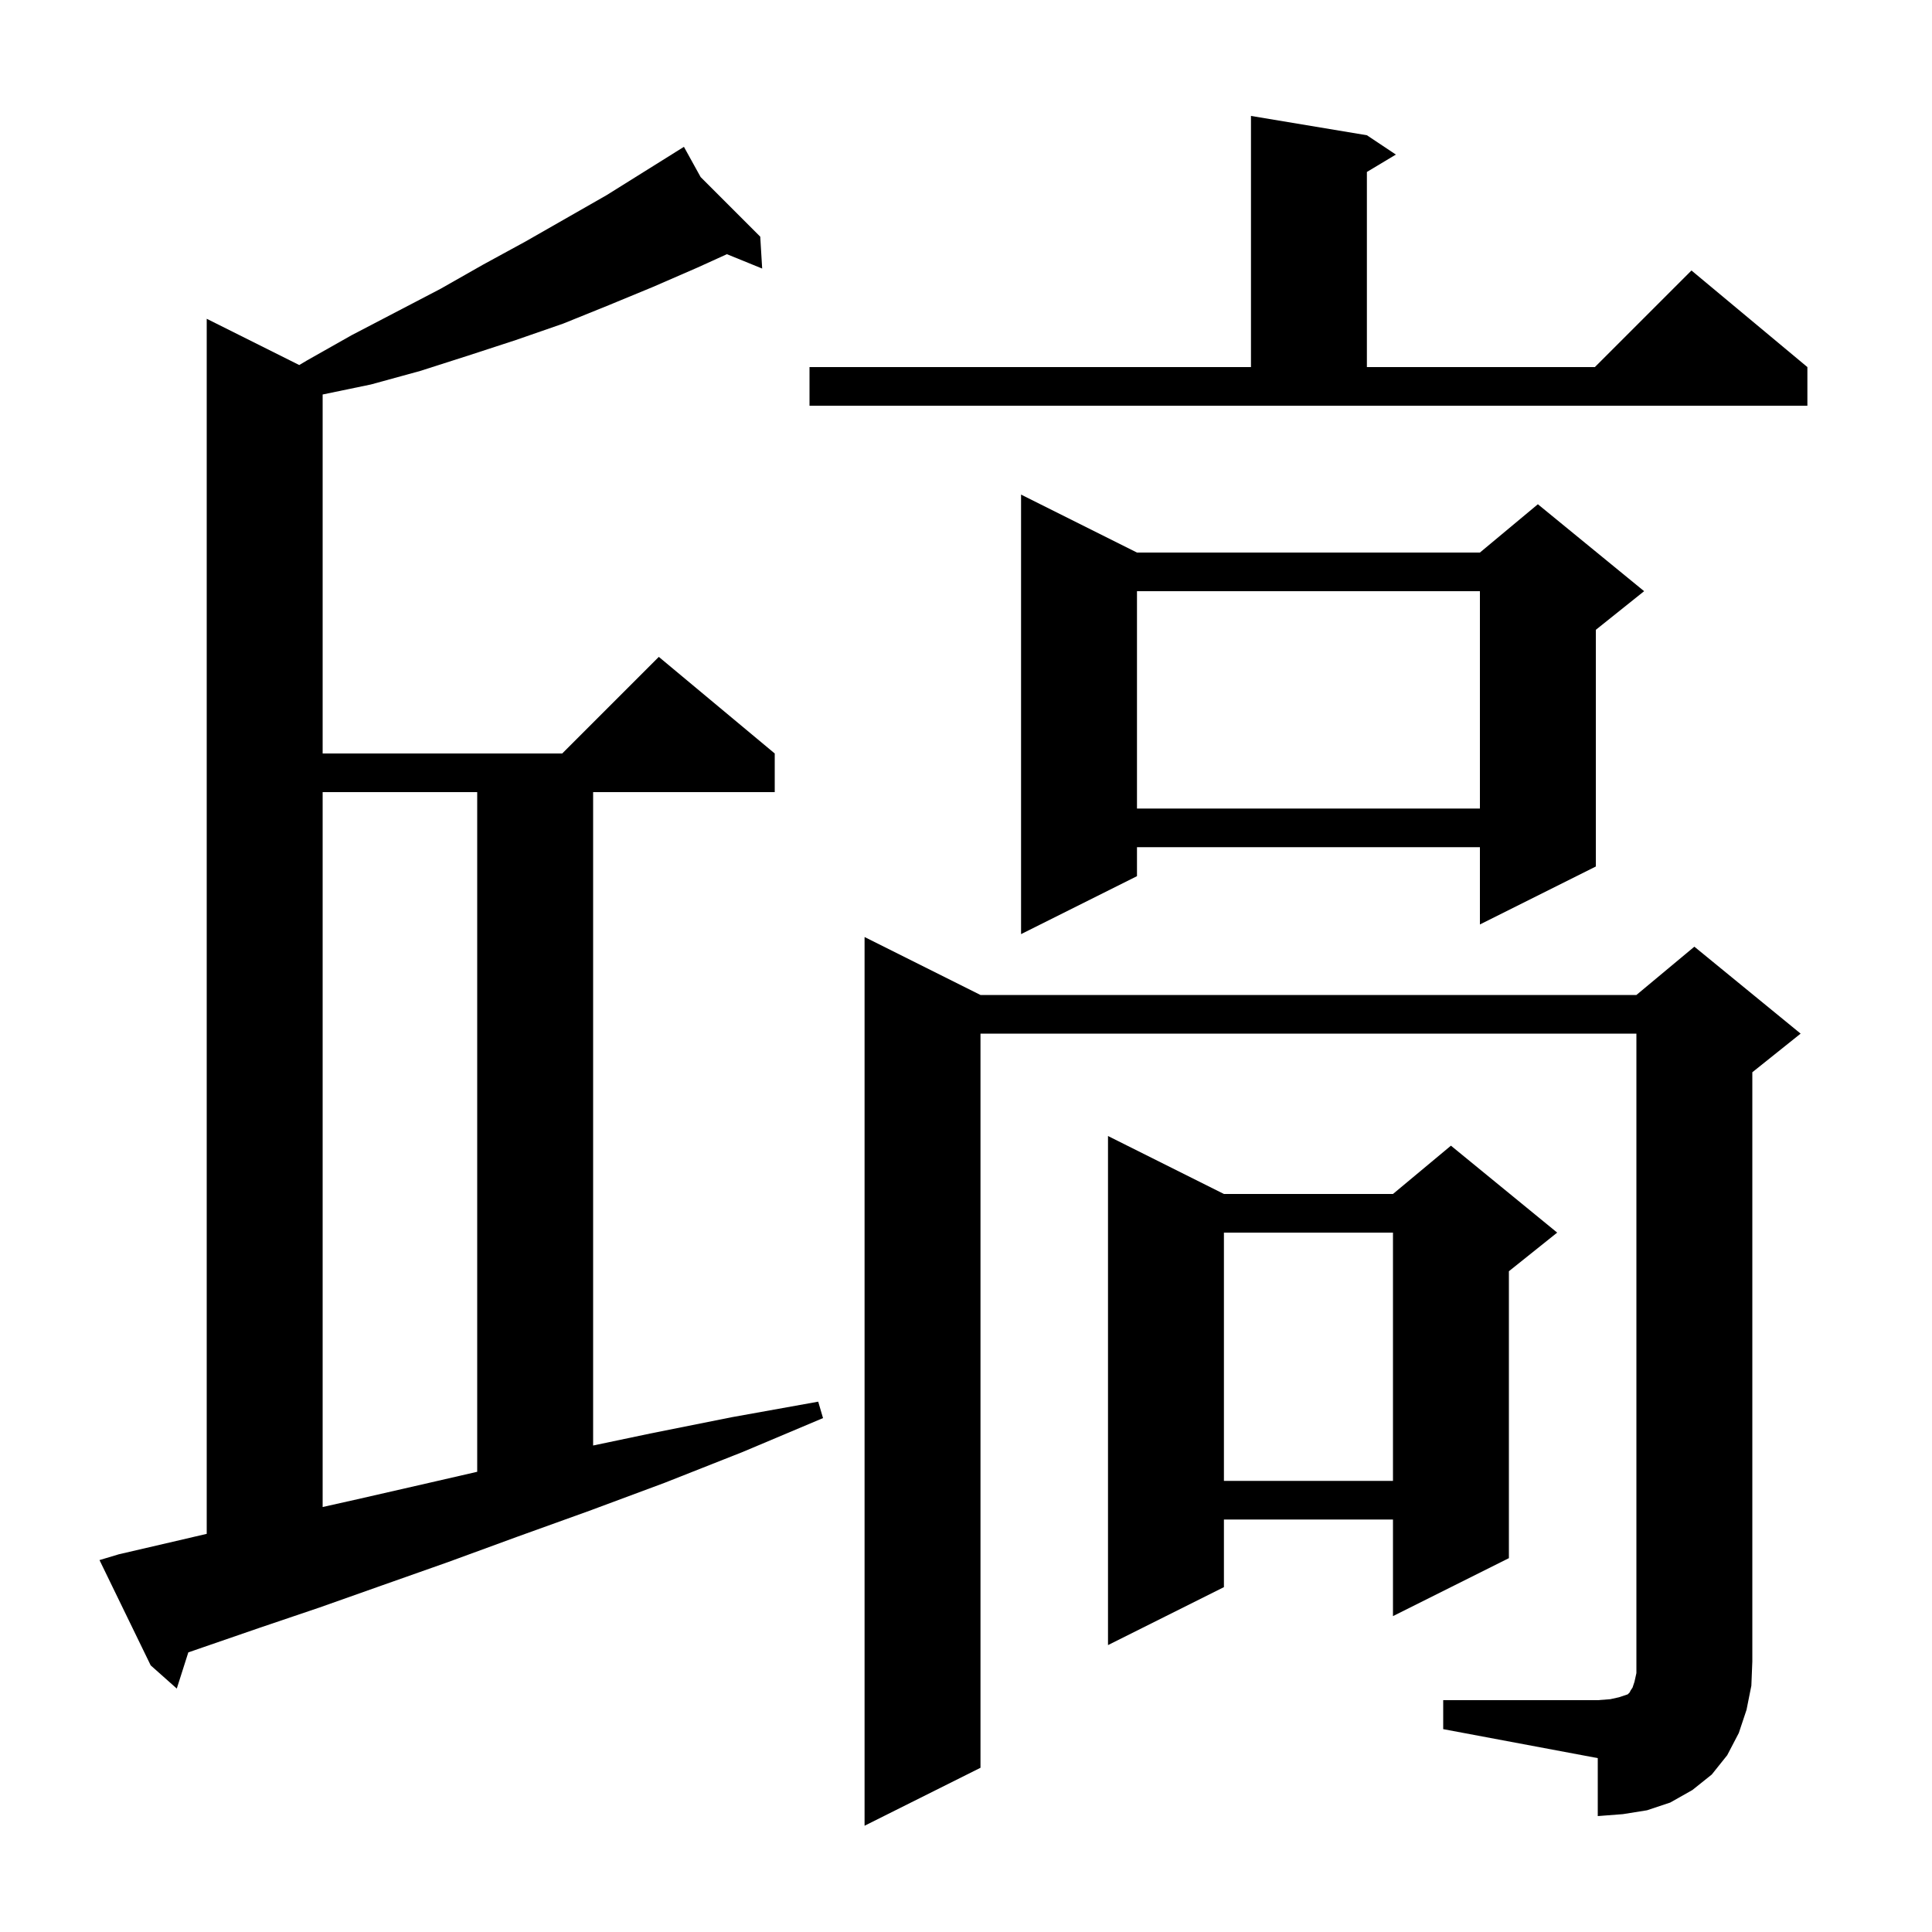 <svg xmlns="http://www.w3.org/2000/svg" xmlns:xlink="http://www.w3.org/1999/xlink" version="1.1" baseProfile="full" viewBox="0 0 200 200" width="200" height="200"><g fill="currentColor"><path d="M 149.4 176.0 L 165.4 176.0 L 166.7 175.9 L 167.6 175.7 L 168.5 175.4 L 168.7 175.2 L 168.8 175.0 L 169.0 174.7 L 169.2 174.1 L 169.4 173.2 L 169.4 107.0 L 101.5 107.0 L 101.5 183.0 L 89.5 189.0 L 89.5 97.0 L 101.5 103.0 L 169.4 103.0 L 175.4 98.0 L 186.4 107.0 L 181.4 111.0 L 181.4 172.0 L 181.3 174.5 L 180.8 177.0 L 180.0 179.4 L 178.8 181.7 L 177.2 183.7 L 175.2 185.3 L 172.9 186.6 L 170.5 187.4 L 168.0 187.8 L 165.4 188.0 L 165.4 182.0 L 149.4 179.0 Z M 12.3 160.9 L 17.9 159.6 L 21.4 158.783 L 21.4 33.0 L 30.979 37.789 L 31.8 37.3 L 36.4 34.7 L 45.6 29.9 L 50.0 27.4 L 54.4 25.0 L 62.8 20.2 L 69.93 15.744 L 69.9 15.7 L 69.938 15.738 L 70.8 15.2 L 72.528 18.328 L 78.7 24.5 L 78.9 27.8 L 75.248 26.314 L 72.2 27.7 L 67.6 29.7 L 63.0 31.6 L 58.3 33.5 L 53.4 35.2 L 48.5 36.8 L 43.5 38.4 L 38.4 39.8 L 33.4 40.838 L 33.4 78.0 L 58.2 78.0 L 68.2 68.0 L 80.2 78.0 L 80.2 82.0 L 61.4 82.0 L 61.4 149.638 L 67.3 148.4 L 75.8 146.7 L 84.7 145.1 L 85.2 146.8 L 76.9 150.3 L 68.8 153.5 L 61.0 156.4 L 53.5 159.1 L 46.4 161.7 L 39.6 164.1 L 33.1 166.4 L 26.9 168.5 L 21.1 170.5 L 19.494 171.055 L 18.3 174.8 L 15.6 172.4 L 10.3 161.5 Z M 126.7 123.6 L 144.2 123.6 L 150.2 118.6 L 161.2 127.6 L 156.2 131.6 L 156.2 161.3 L 144.2 167.3 L 144.2 157.3 L 126.7 157.3 L 126.7 164.3 L 114.7 170.3 L 114.7 117.6 Z M 33.4 82.0 L 33.4 156.006 L 37.0 155.2 L 44.0 153.6 L 49.4 152.359 L 49.4 82.0 Z M 126.7 127.6 L 126.7 153.3 L 144.2 153.3 L 144.2 127.6 Z M 117.7 57.2 L 153.2 57.2 L 159.2 52.2 L 170.2 61.2 L 165.2 65.2 L 165.2 89.7 L 153.2 95.7 L 153.2 87.7 L 117.7 87.7 L 117.7 90.7 L 105.7 96.7 L 105.7 51.2 Z M 117.7 61.2 L 117.7 83.7 L 153.2 83.7 L 153.2 61.2 Z M 83.8 38.0 L 129.5 38.0 L 129.5 12.0 L 141.5 14.0 L 144.5 16.0 L 141.5 17.8 L 141.5 38.0 L 165.1 38.0 L 175.1 28.0 L 187.1 38.0 L 187.1 42.0 L 83.8 42.0 Z "/></g></svg>